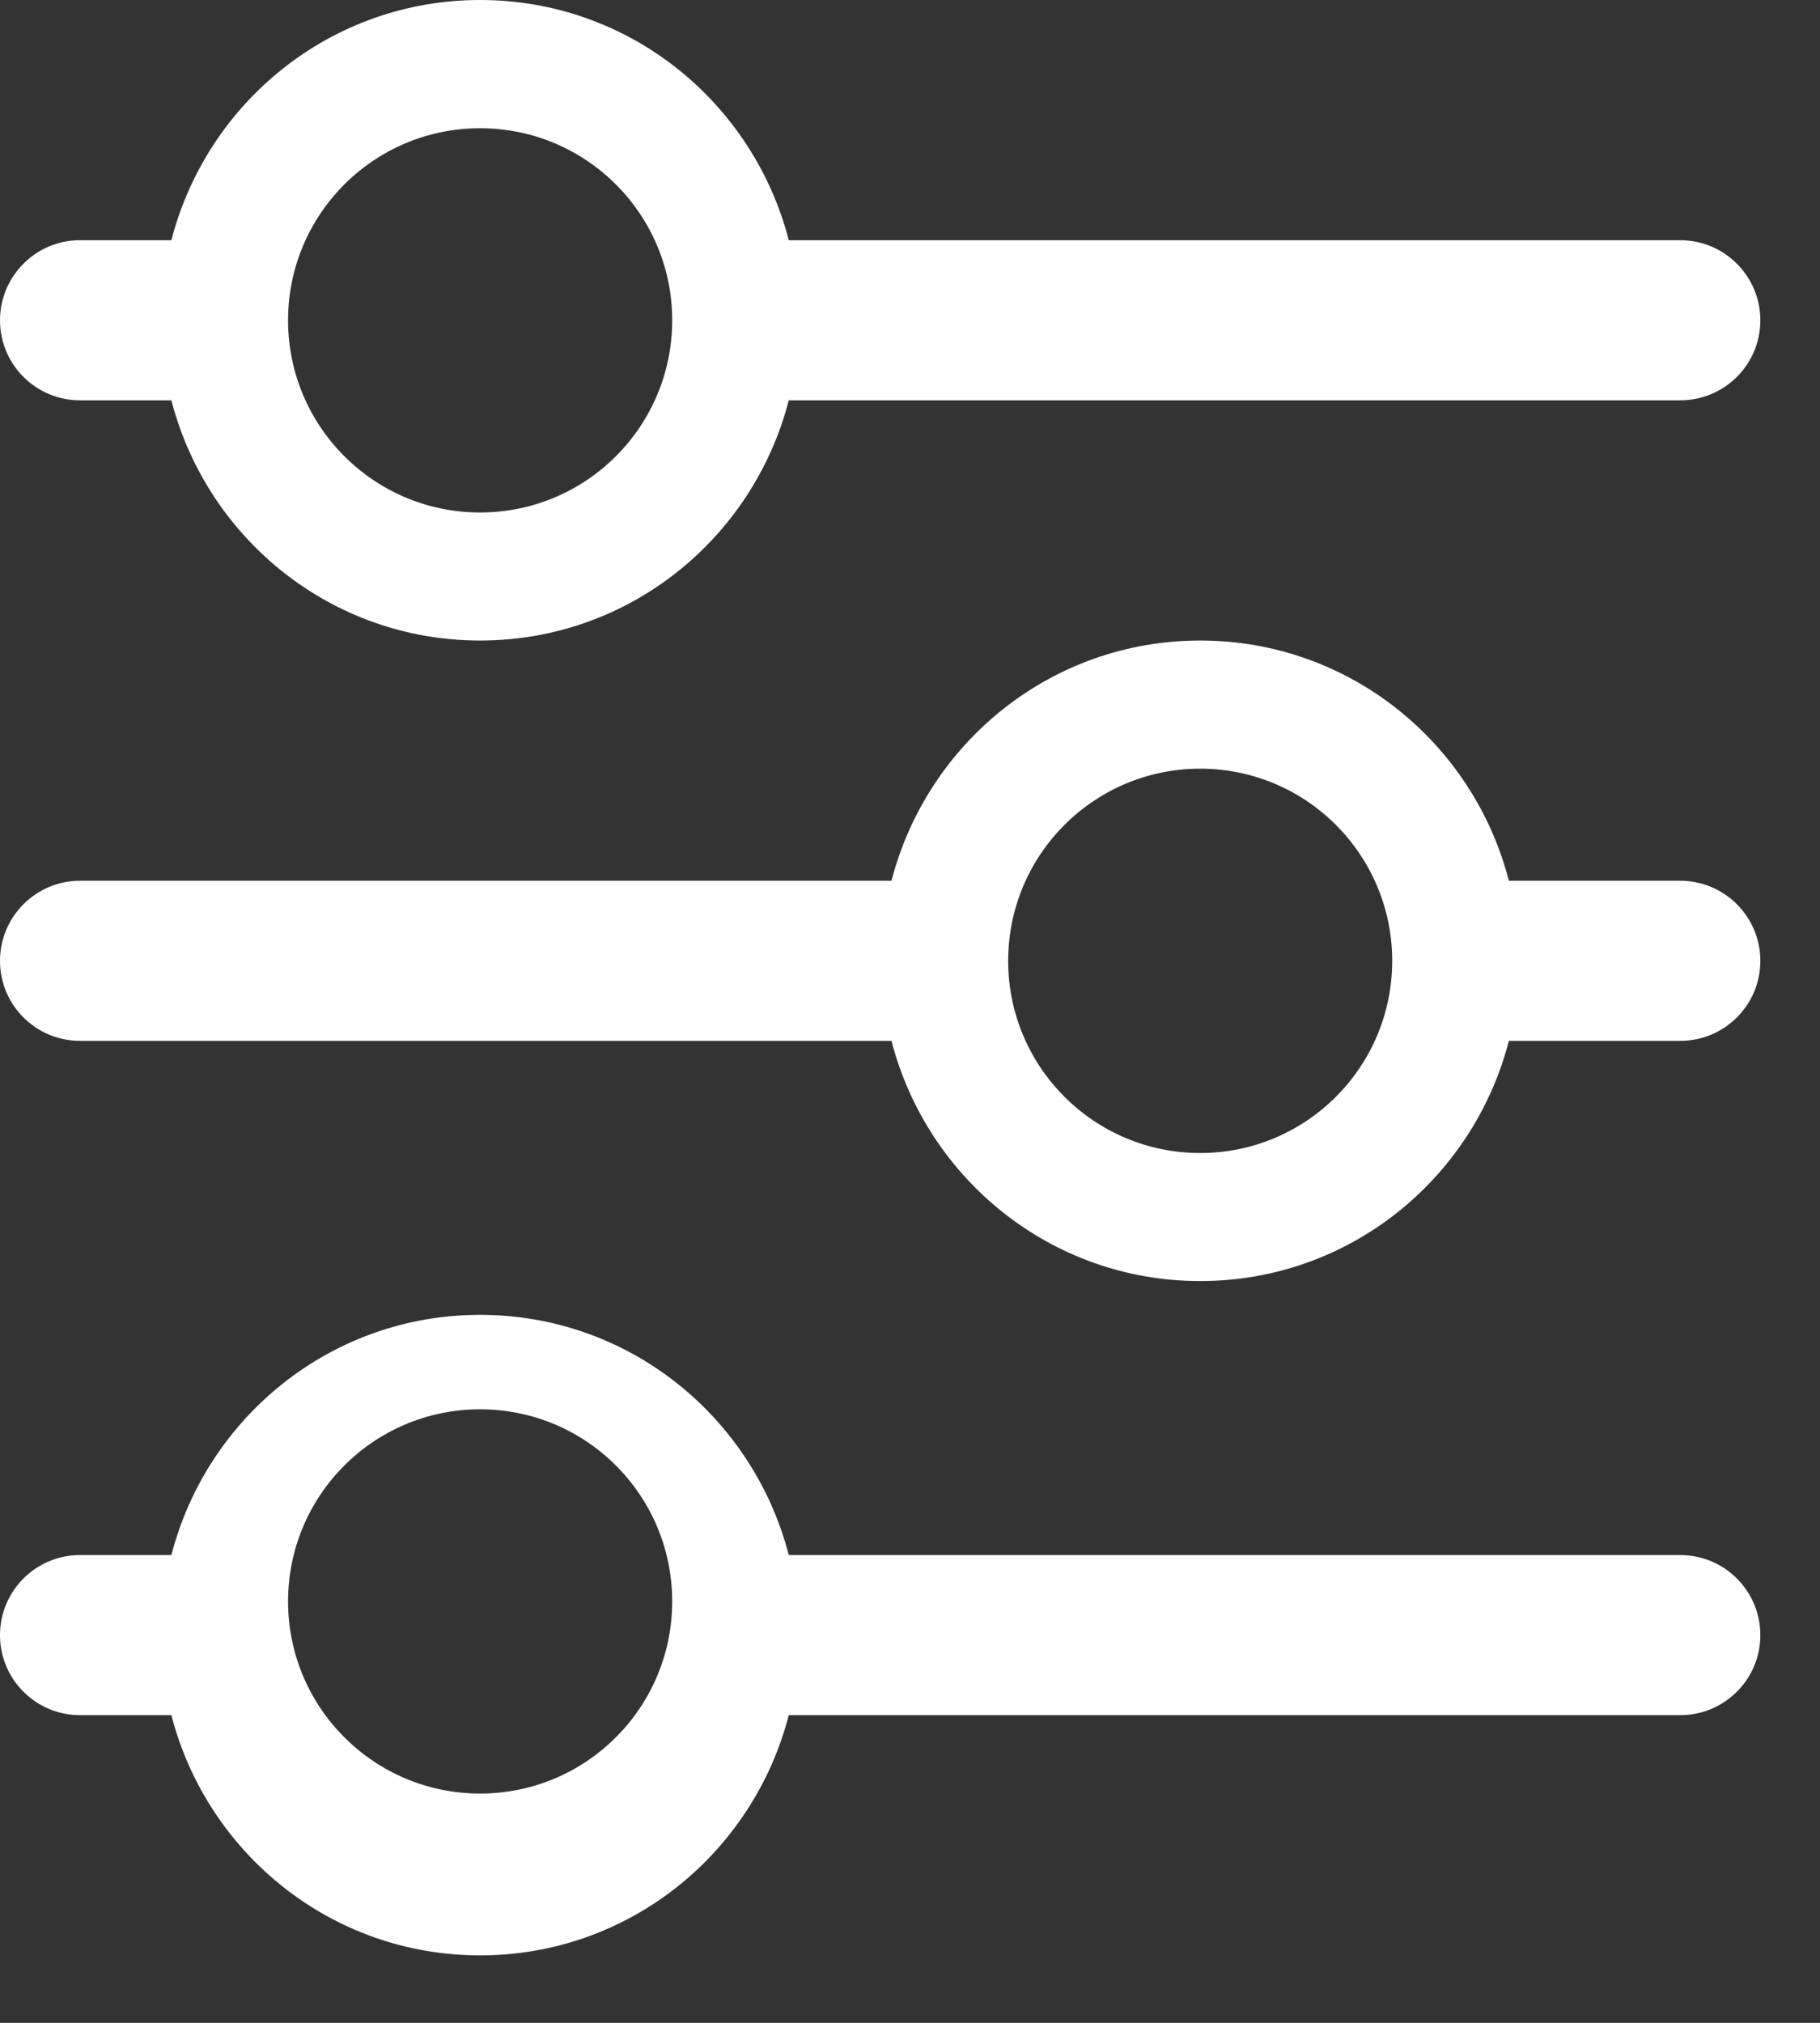 <svg width="18" height="20" viewBox="0 0 18 20" fill="none" xmlns="http://www.w3.org/2000/svg">
<rect x="0" y="0" width="18" height="20" fill="#333333" stroke="none"/>
<path fill-rule="evenodd" clip-rule="evenodd" d="M11.87 11.4C10.821 11.4 9.971 10.549 9.971 9.5C9.971 8.451 10.821 7.6 11.87 7.6C12.919 7.6 13.769 8.451 13.769 9.5C13.769 10.549 12.919 11.4 11.87 11.4ZM16.618 8.708H14.923C14.571 7.344 13.344 6.333 11.87 6.333C10.397 6.333 9.17 7.344 8.817 8.708H0.791C0.355 8.708 0 9.063 0 9.5C0 9.938 0.355 10.291 0.791 10.291H8.817C9.169 11.655 10.397 12.666 11.87 12.666C13.344 12.666 14.571 11.655 14.923 10.291H16.618C17.055 10.291 17.41 9.938 17.41 9.5C17.41 9.063 17.055 8.708 16.618 8.708ZM4.748 5.067C3.699 5.067 2.849 4.216 2.849 3.167C2.849 2.118 3.699 1.268 4.748 1.268C5.798 1.268 6.648 2.118 6.648 3.167C6.648 4.216 5.798 5.067 4.748 5.067ZM16.618 2.375H7.801C7.449 1.011 6.222 0 4.748 0C3.275 0 2.047 1.011 1.695 2.375H0.791C0.355 2.375 0 2.73 0 3.167C0 3.604 0.355 3.958 0.791 3.958H1.695C2.047 5.322 3.275 6.333 4.748 6.333C6.222 6.333 7.449 5.322 7.801 3.958H16.618C17.055 3.958 17.41 3.604 17.41 3.167C17.41 2.73 17.055 2.375 16.618 2.375ZM4.748 17.733C3.699 17.733 2.849 16.882 2.849 15.833C2.849 14.784 3.699 13.934 4.748 13.934C5.798 13.934 6.648 14.784 6.648 15.833C6.648 16.882 5.798 17.733 4.748 17.733ZM16.618 15.375H7.801C7.449 14.012 6.222 13 4.748 13C3.275 13 2.047 14.012 1.695 15.375H0.791C0.355 15.375 0 15.729 0 16.167C0 16.604 0.355 16.958 0.791 16.958H1.695C2.047 18.322 3.275 19.333 4.748 19.333C6.222 19.333 7.449 18.322 7.801 16.958H16.618C17.055 16.958 17.41 16.604 17.41 16.167C17.41 15.729 17.055 15.375 16.618 15.375Z" fill="white"/>
</svg>
